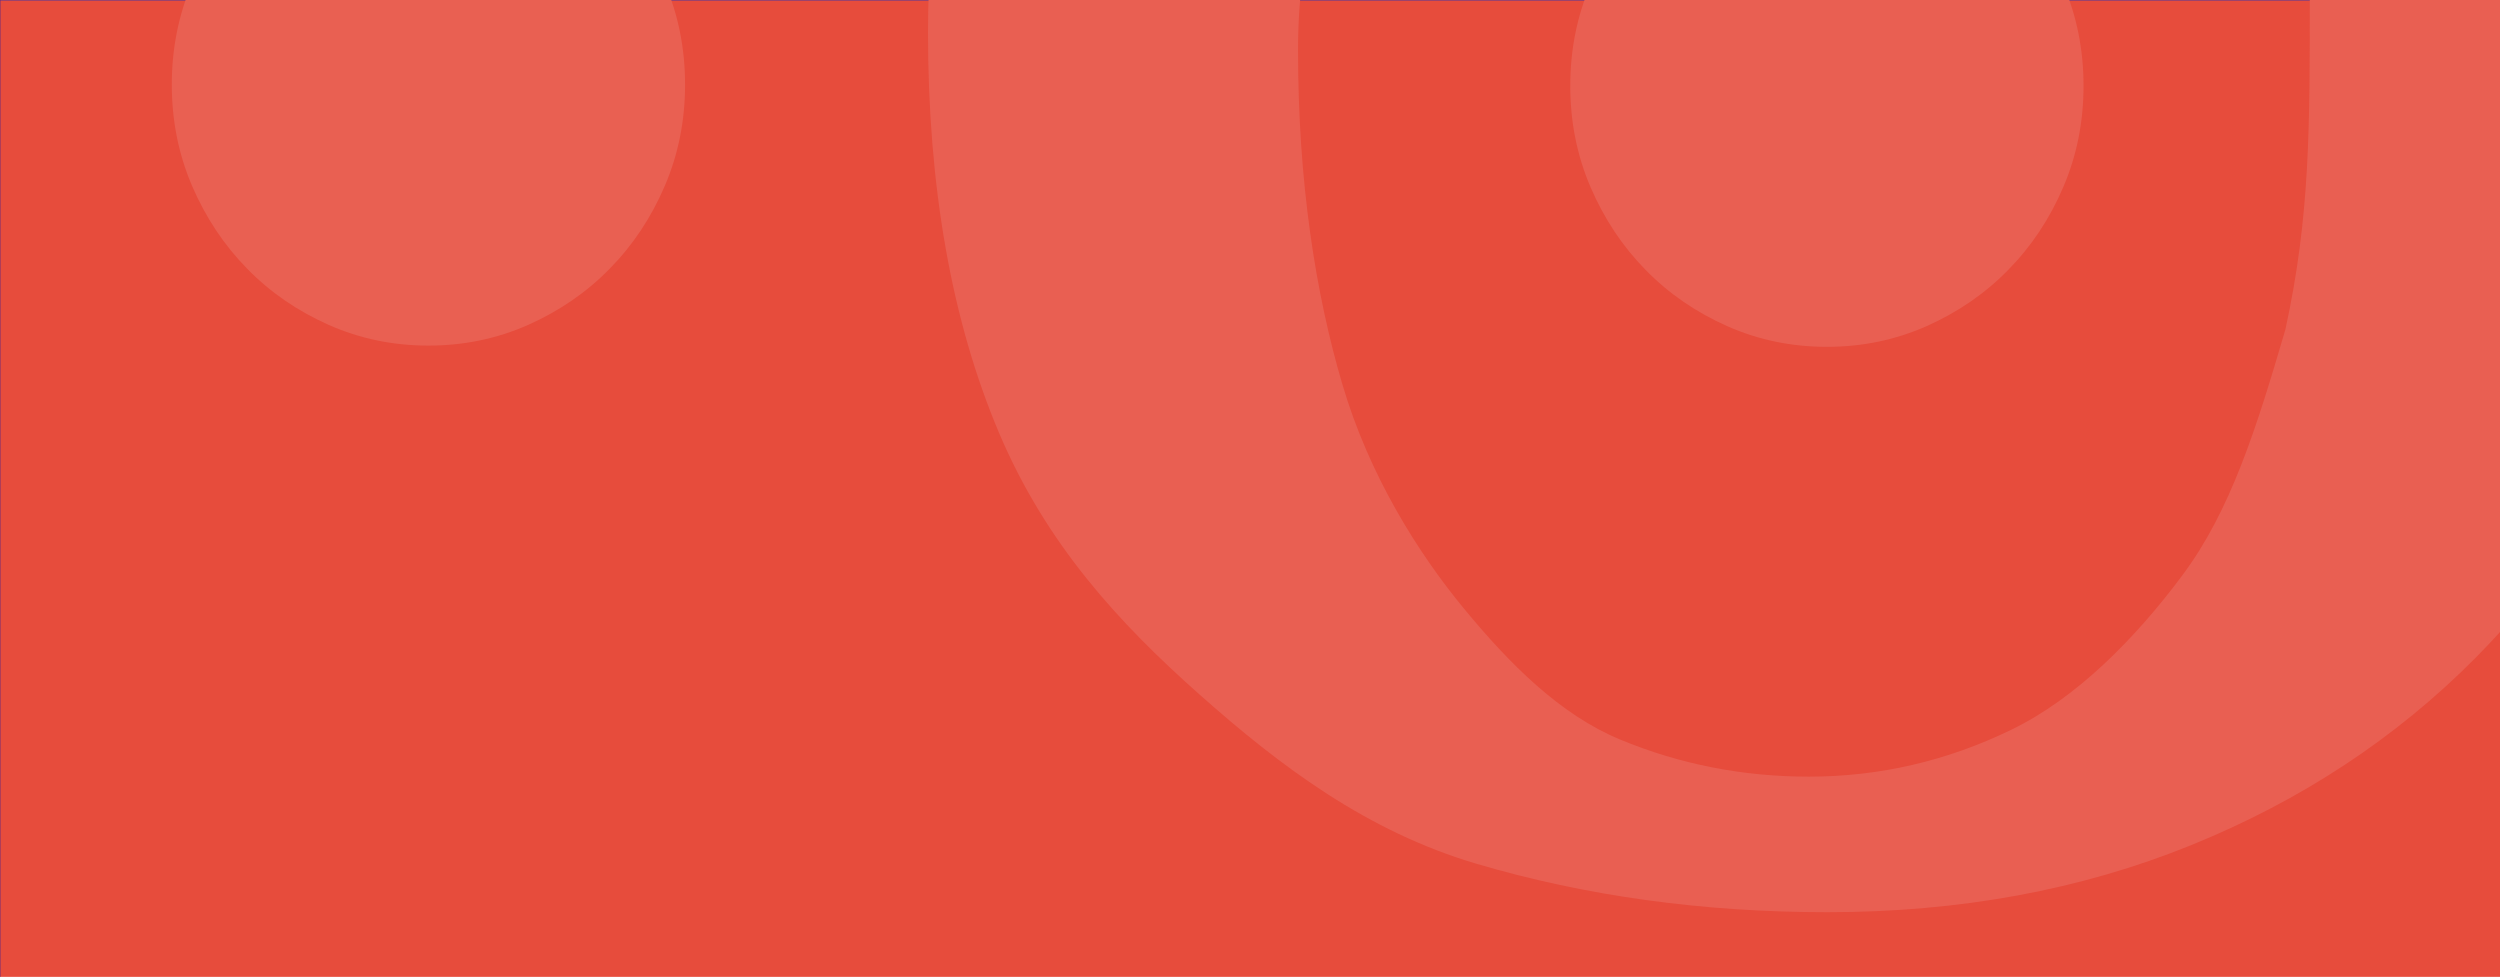<svg xmlns="http://www.w3.org/2000/svg" width="3414" height="1334" viewBox="0 0 3413.33 1333.33"><path d="M.01.01h3468.84v1353.77H.01z" fill="#e74c3c" stroke="#562381" stroke-width="1.02" stroke-linecap="round" stroke-linejoin="round"/><g clip-rule="evenodd"><path d="M2143.94 117.01c0-48.91 9.11-95.05 27.69-138.42 18.57-43.26 43.71-80.99 75.35-113.16 31.54-32.18 68.62-57.65 111.28-76.62 42.55-18.85 87.93-28.23 136.02-28.23 48.19 0 93.47 9.37 136.13 28.23 42.55 18.96 79.73 44.43 111.27 76.62s56.71 69.9 75.35 113.16c18.58 43.37 27.69 89.51 27.69 138.42s-9.11 95.05-27.69 138.31c-18.57 43.37-43.7 81.09-75.35 113.17-31.54 32.29-68.73 57.65-111.27 76.62-42.65 18.85-87.93 28.23-136.13 28.23-48.09 0-93.47-9.37-136.02-28.23-42.65-18.96-79.73-44.33-111.28-76.62-31.54-32.07-56.71-69.8-75.35-113.17-18.58-43.26-27.69-89.4-27.69-138.31zM3153.61-10.74c0-146.74-40.64-304.48-74.85-420.83-34.51-116.23-32.55-209.17-93.76-290.36-61.22-81.31-117.8-143.91-204.82-188.02-86.97-44-182.1-66-285.16-66-109.67 0-207.99 27.66-294.96 83.01-87.02 55.23-160.61 130.3-220.75 225.22-60.22 94.8-105.87 205.94-136.97 333.41-31.06 127.58-70.1 257.81-70.1 402.18 0 180.65 23.96 333.06 60.68 457.13 36.67 124.18 103.34 229.93 165.73 305.56 62.3 75.64 131.33 144.91 213.04 178.82 81.62 33.88 167.65 50.8 257.86 50.8 96.59 0 189-21.43 277.1-64.3 88.05-42.86 167.81-123.02 233.34-211.02s100.67-199.82 140.37-335.22c33.84-155.86 33.28-275.18 33.28-460.37zM1267.04 43.3c0-167.04 29.33-323.87 88.65-470.73 59.15-146.74 142.24-275.34 249.74-386.02 107.51-110.57 237.45-197.43 389.95-260.71 152.63-63.17 322.31-94.81 509.24-94.81 171.83 0 331.88 24.95 480.21 74.51 148.28 49.67 277.14 124.18 386.72 223.51 109.53 99.34 196.12 225.1 259.45 377.52 63.37 152.41 95.08 330.11 95.08 533.33 0 169.31-30.63 327.28-91.93 474.02-61.22 146.74-146.03 274.77-254.49 384.32-108.59 109.43-238.14 194.71-388.36 255.61-150.48 61.01-315.92 91.4-496.3 91.4-169.76 0-329.38-21.98-478.7-66-149.27-44-267.52-132.64-378.14-230.84-110.74-98.21-209.97-205.87-274.42-358.28-64.41-152.41-96.72-334.65-96.72-546.83z" fill="#e95f52"/><path d="M234.56 115.32c0-48.91 9.11-95.05 27.69-138.42 18.57-43.26 43.71-80.99 75.35-113.16 31.54-32.18 68.62-57.65 111.28-76.62 42.55-18.85 87.93-28.23 136.02-28.23 48.19 0 93.47 9.37 136.13 28.23 42.55 18.96 79.73 44.43 111.27 76.62S889-66.36 907.65-23.1c18.58 43.37 27.69 89.51 27.69 138.42s-9.11 95.05-27.69 138.31c-18.57 43.37-43.7 81.09-75.35 113.17-31.54 32.29-68.73 57.65-111.27 76.62-42.65 18.85-87.93 28.23-136.13 28.23-48.09 0-93.47-9.37-136.02-28.23-42.65-18.96-79.73-44.33-111.28-76.62-31.54-32.07-56.71-69.8-75.35-113.17-18.58-43.26-27.69-89.4-27.69-138.31z" fill="#e96052"/></g></svg>
